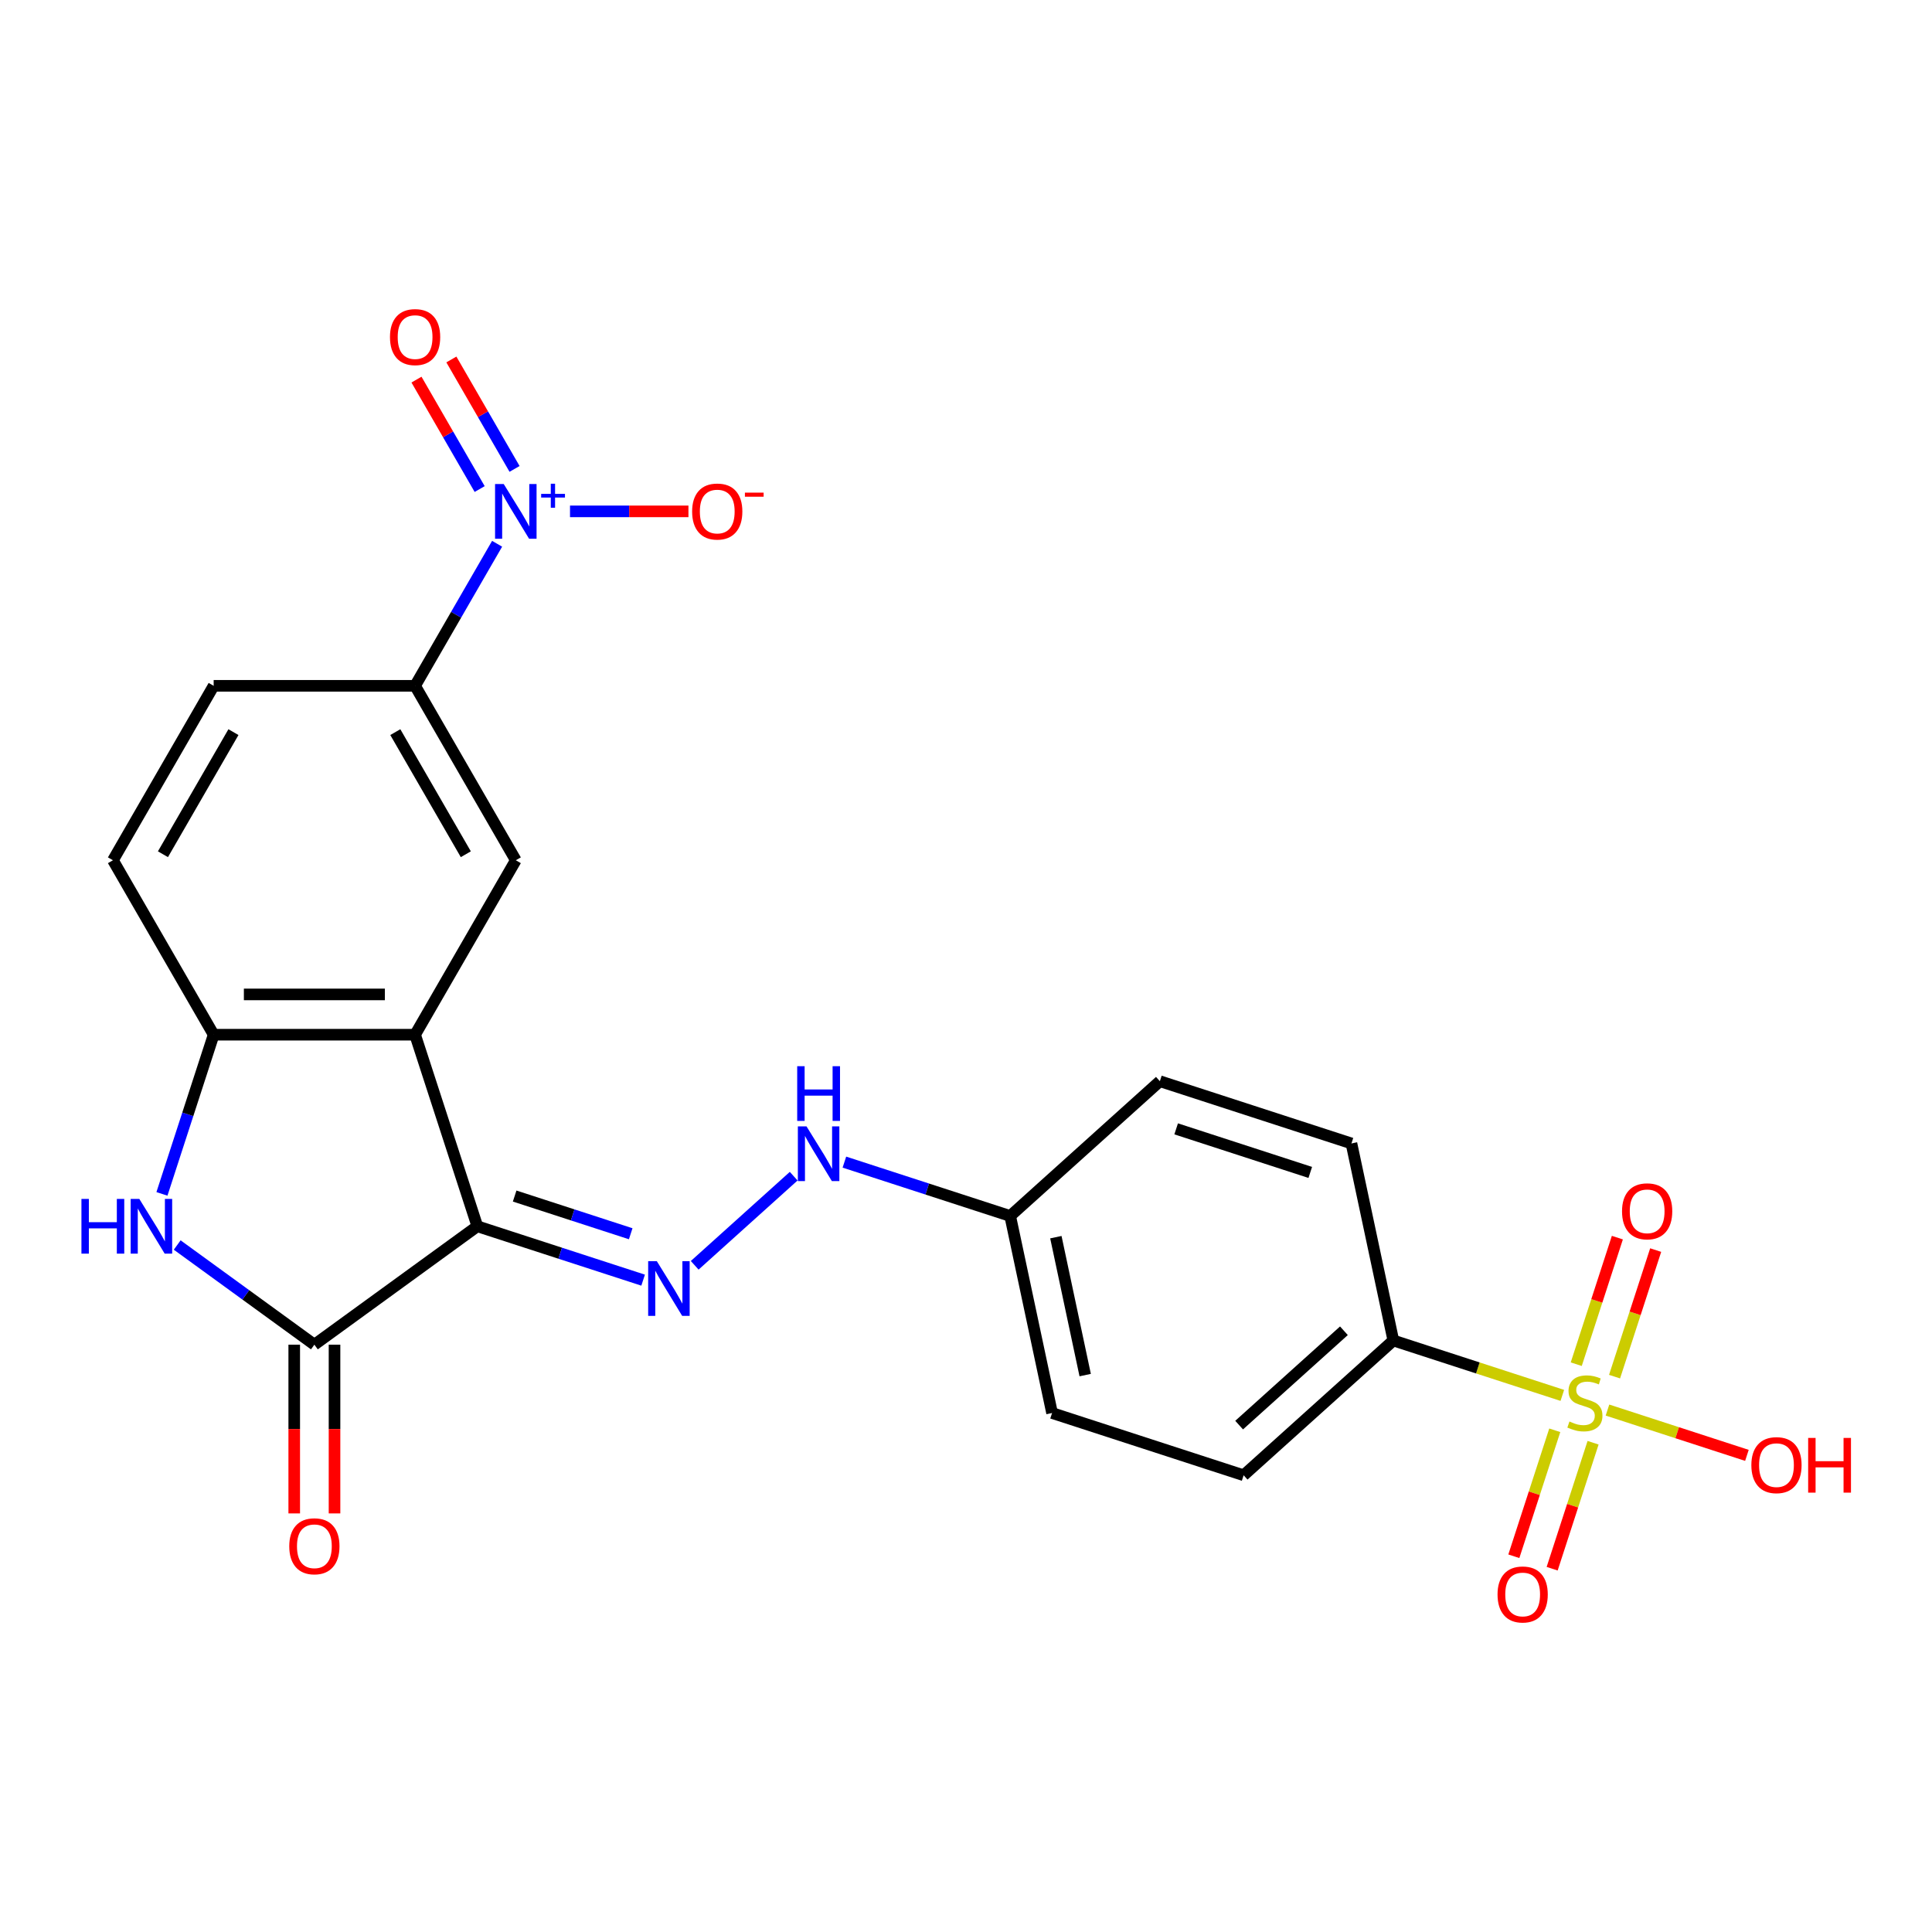 <?xml version='1.0' encoding='iso-8859-1'?>
<svg version='1.1' baseProfile='full'
              xmlns='http://www.w3.org/2000/svg'
                      xmlns:rdkit='http://www.rdkit.org/xml'
                      xmlns:xlink='http://www.w3.org/1999/xlink'
                  xml:space='preserve'
width='1000px' height='1000px' viewBox='0 0 1000 1000'>
<!-- END OF HEADER -->
<rect style='opacity:1.0;fill:#FFFFFF;stroke:none' width='1000' height='1000' x='0' y='0'> </rect>
<path class='bond-1' d='M 247.071,634.721 L 214.852,535.563' style='fill:none;fill-rule:evenodd;stroke:#000000;stroke-width:6px;stroke-linecap:butt;stroke-linejoin:miter;stroke-opacity:1' />
<path class='bond-2' d='M 247.071,634.721 L 162.722,696.005' style='fill:none;fill-rule:evenodd;stroke:#000000;stroke-width:6px;stroke-linecap:butt;stroke-linejoin:miter;stroke-opacity:1' />
<path class='bond-5' d='M 247.071,634.721 L 289.976,648.662' style='fill:none;fill-rule:evenodd;stroke:#000000;stroke-width:6px;stroke-linecap:butt;stroke-linejoin:miter;stroke-opacity:1' />
<path class='bond-5' d='M 289.976,648.662 L 332.882,662.603' style='fill:none;fill-rule:evenodd;stroke:#0000FF;stroke-width:6px;stroke-linecap:butt;stroke-linejoin:miter;stroke-opacity:1' />
<path class='bond-5' d='M 266.386,619.072 L 296.42,628.831' style='fill:none;fill-rule:evenodd;stroke:#000000;stroke-width:6px;stroke-linecap:butt;stroke-linejoin:miter;stroke-opacity:1' />
<path class='bond-5' d='M 296.42,628.831 L 326.454,638.589' style='fill:none;fill-rule:evenodd;stroke:#0000FF;stroke-width:6px;stroke-linecap:butt;stroke-linejoin:miter;stroke-opacity:1' />
<path class='bond-0' d='M 808.656,722.252 L 764.92,708.042' style='fill:none;fill-rule:evenodd;stroke:#CCCC00;stroke-width:6px;stroke-linecap:butt;stroke-linejoin:miter;stroke-opacity:1' />
<path class='bond-0' d='M 764.92,708.042 L 721.184,693.831' style='fill:none;fill-rule:evenodd;stroke:#000000;stroke-width:6px;stroke-linecap:butt;stroke-linejoin:miter;stroke-opacity:1' />
<path class='bond-10' d='M 804.745,740.314 L 794.152,772.916' style='fill:none;fill-rule:evenodd;stroke:#CCCC00;stroke-width:6px;stroke-linecap:butt;stroke-linejoin:miter;stroke-opacity:1' />
<path class='bond-10' d='M 794.152,772.916 L 783.559,805.519' style='fill:none;fill-rule:evenodd;stroke:#FF0000;stroke-width:6px;stroke-linecap:butt;stroke-linejoin:miter;stroke-opacity:1' />
<path class='bond-10' d='M 824.576,746.758 L 813.983,779.36' style='fill:none;fill-rule:evenodd;stroke:#CCCC00;stroke-width:6px;stroke-linecap:butt;stroke-linejoin:miter;stroke-opacity:1' />
<path class='bond-10' d='M 813.983,779.36 L 803.39,811.963' style='fill:none;fill-rule:evenodd;stroke:#FF0000;stroke-width:6px;stroke-linecap:butt;stroke-linejoin:miter;stroke-opacity:1' />
<path class='bond-11' d='M 835.693,712.545 L 846.335,679.792' style='fill:none;fill-rule:evenodd;stroke:#CCCC00;stroke-width:6px;stroke-linecap:butt;stroke-linejoin:miter;stroke-opacity:1' />
<path class='bond-11' d='M 846.335,679.792 L 856.977,647.04' style='fill:none;fill-rule:evenodd;stroke:#FF0000;stroke-width:6px;stroke-linecap:butt;stroke-linejoin:miter;stroke-opacity:1' />
<path class='bond-11' d='M 815.861,706.101 L 826.503,673.349' style='fill:none;fill-rule:evenodd;stroke:#CCCC00;stroke-width:6px;stroke-linecap:butt;stroke-linejoin:miter;stroke-opacity:1' />
<path class='bond-11' d='M 826.503,673.349 L 837.145,640.596' style='fill:none;fill-rule:evenodd;stroke:#FF0000;stroke-width:6px;stroke-linecap:butt;stroke-linejoin:miter;stroke-opacity:1' />
<path class='bond-17' d='M 832.029,729.847 L 868.115,741.572' style='fill:none;fill-rule:evenodd;stroke:#CCCC00;stroke-width:6px;stroke-linecap:butt;stroke-linejoin:miter;stroke-opacity:1' />
<path class='bond-17' d='M 868.115,741.572 L 904.201,753.297' style='fill:none;fill-rule:evenodd;stroke:#FF0000;stroke-width:6px;stroke-linecap:butt;stroke-linejoin:miter;stroke-opacity:1' />
<path class='bond-6' d='M 214.852,535.563 L 110.591,535.563' style='fill:none;fill-rule:evenodd;stroke:#000000;stroke-width:6px;stroke-linecap:butt;stroke-linejoin:miter;stroke-opacity:1' />
<path class='bond-6' d='M 199.213,514.711 L 126.23,514.711' style='fill:none;fill-rule:evenodd;stroke:#000000;stroke-width:6px;stroke-linecap:butt;stroke-linejoin:miter;stroke-opacity:1' />
<path class='bond-7' d='M 214.852,535.563 L 266.983,445.271' style='fill:none;fill-rule:evenodd;stroke:#000000;stroke-width:6px;stroke-linecap:butt;stroke-linejoin:miter;stroke-opacity:1' />
<path class='bond-4' d='M 162.722,696.005 L 127.221,670.211' style='fill:none;fill-rule:evenodd;stroke:#000000;stroke-width:6px;stroke-linecap:butt;stroke-linejoin:miter;stroke-opacity:1' />
<path class='bond-4' d='M 127.221,670.211 L 91.719,644.418' style='fill:none;fill-rule:evenodd;stroke:#0000FF;stroke-width:6px;stroke-linecap:butt;stroke-linejoin:miter;stroke-opacity:1' />
<path class='bond-15' d='M 152.296,696.005 L 152.296,739.672' style='fill:none;fill-rule:evenodd;stroke:#000000;stroke-width:6px;stroke-linecap:butt;stroke-linejoin:miter;stroke-opacity:1' />
<path class='bond-15' d='M 152.296,739.672 L 152.296,783.339' style='fill:none;fill-rule:evenodd;stroke:#FF0000;stroke-width:6px;stroke-linecap:butt;stroke-linejoin:miter;stroke-opacity:1' />
<path class='bond-15' d='M 173.148,696.005 L 173.148,739.672' style='fill:none;fill-rule:evenodd;stroke:#000000;stroke-width:6px;stroke-linecap:butt;stroke-linejoin:miter;stroke-opacity:1' />
<path class='bond-15' d='M 173.148,739.672 L 173.148,783.339' style='fill:none;fill-rule:evenodd;stroke:#FF0000;stroke-width:6px;stroke-linecap:butt;stroke-linejoin:miter;stroke-opacity:1' />
<path class='bond-3' d='M 257.303,281.452 L 236.077,318.215' style='fill:none;fill-rule:evenodd;stroke:#0000FF;stroke-width:6px;stroke-linecap:butt;stroke-linejoin:miter;stroke-opacity:1' />
<path class='bond-3' d='M 236.077,318.215 L 214.852,354.978' style='fill:none;fill-rule:evenodd;stroke:#000000;stroke-width:6px;stroke-linecap:butt;stroke-linejoin:miter;stroke-opacity:1' />
<path class='bond-12' d='M 295.034,264.685 L 325.686,264.685' style='fill:none;fill-rule:evenodd;stroke:#0000FF;stroke-width:6px;stroke-linecap:butt;stroke-linejoin:miter;stroke-opacity:1' />
<path class='bond-12' d='M 325.686,264.685 L 356.339,264.685' style='fill:none;fill-rule:evenodd;stroke:#FF0000;stroke-width:6px;stroke-linecap:butt;stroke-linejoin:miter;stroke-opacity:1' />
<path class='bond-14' d='M 266.332,242.706 L 249.98,214.384' style='fill:none;fill-rule:evenodd;stroke:#0000FF;stroke-width:6px;stroke-linecap:butt;stroke-linejoin:miter;stroke-opacity:1' />
<path class='bond-14' d='M 249.98,214.384 L 233.629,186.062' style='fill:none;fill-rule:evenodd;stroke:#FF0000;stroke-width:6px;stroke-linecap:butt;stroke-linejoin:miter;stroke-opacity:1' />
<path class='bond-14' d='M 248.273,253.132 L 231.922,224.81' style='fill:none;fill-rule:evenodd;stroke:#0000FF;stroke-width:6px;stroke-linecap:butt;stroke-linejoin:miter;stroke-opacity:1' />
<path class='bond-14' d='M 231.922,224.81 L 215.57,196.488' style='fill:none;fill-rule:evenodd;stroke:#FF0000;stroke-width:6px;stroke-linecap:butt;stroke-linejoin:miter;stroke-opacity:1' />
<path class='bond-24' d='M 83.821,617.955 L 97.206,576.759' style='fill:none;fill-rule:evenodd;stroke:#0000FF;stroke-width:6px;stroke-linecap:butt;stroke-linejoin:miter;stroke-opacity:1' />
<path class='bond-24' d='M 97.206,576.759 L 110.591,535.563' style='fill:none;fill-rule:evenodd;stroke:#000000;stroke-width:6px;stroke-linecap:butt;stroke-linejoin:miter;stroke-opacity:1' />
<path class='bond-13' d='M 359.575,654.923 L 410.812,608.789' style='fill:none;fill-rule:evenodd;stroke:#0000FF;stroke-width:6px;stroke-linecap:butt;stroke-linejoin:miter;stroke-opacity:1' />
<path class='bond-16' d='M 110.591,535.563 L 58.461,445.271' style='fill:none;fill-rule:evenodd;stroke:#000000;stroke-width:6px;stroke-linecap:butt;stroke-linejoin:miter;stroke-opacity:1' />
<path class='bond-8' d='M 266.983,445.271 L 214.852,354.978' style='fill:none;fill-rule:evenodd;stroke:#000000;stroke-width:6px;stroke-linecap:butt;stroke-linejoin:miter;stroke-opacity:1' />
<path class='bond-8' d='M 241.105,442.153 L 204.613,378.948' style='fill:none;fill-rule:evenodd;stroke:#000000;stroke-width:6px;stroke-linecap:butt;stroke-linejoin:miter;stroke-opacity:1' />
<path class='bond-18' d='M 214.852,354.978 L 110.591,354.978' style='fill:none;fill-rule:evenodd;stroke:#000000;stroke-width:6px;stroke-linecap:butt;stroke-linejoin:miter;stroke-opacity:1' />
<path class='bond-9' d='M 721.184,693.831 L 643.703,763.595' style='fill:none;fill-rule:evenodd;stroke:#000000;stroke-width:6px;stroke-linecap:butt;stroke-linejoin:miter;stroke-opacity:1' />
<path class='bond-9' d='M 695.609,688.799 L 641.373,737.634' style='fill:none;fill-rule:evenodd;stroke:#000000;stroke-width:6px;stroke-linecap:butt;stroke-linejoin:miter;stroke-opacity:1' />
<path class='bond-26' d='M 721.184,693.831 L 699.507,591.848' style='fill:none;fill-rule:evenodd;stroke:#000000;stroke-width:6px;stroke-linecap:butt;stroke-linejoin:miter;stroke-opacity:1' />
<path class='bond-21' d='M 437.056,601.512 L 479.962,615.453' style='fill:none;fill-rule:evenodd;stroke:#0000FF;stroke-width:6px;stroke-linecap:butt;stroke-linejoin:miter;stroke-opacity:1' />
<path class='bond-21' d='M 479.962,615.453 L 522.868,629.394' style='fill:none;fill-rule:evenodd;stroke:#000000;stroke-width:6px;stroke-linecap:butt;stroke-linejoin:miter;stroke-opacity:1' />
<path class='bond-25' d='M 58.461,445.271 L 110.591,354.978' style='fill:none;fill-rule:evenodd;stroke:#000000;stroke-width:6px;stroke-linecap:butt;stroke-linejoin:miter;stroke-opacity:1' />
<path class='bond-25' d='M 84.339,442.153 L 120.83,378.948' style='fill:none;fill-rule:evenodd;stroke:#000000;stroke-width:6px;stroke-linecap:butt;stroke-linejoin:miter;stroke-opacity:1' />
<path class='bond-19' d='M 699.507,591.848 L 600.349,559.63' style='fill:none;fill-rule:evenodd;stroke:#000000;stroke-width:6px;stroke-linecap:butt;stroke-linejoin:miter;stroke-opacity:1' />
<path class='bond-19' d='M 678.19,606.847 L 608.779,584.294' style='fill:none;fill-rule:evenodd;stroke:#000000;stroke-width:6px;stroke-linecap:butt;stroke-linejoin:miter;stroke-opacity:1' />
<path class='bond-20' d='M 643.703,763.595 L 544.545,731.377' style='fill:none;fill-rule:evenodd;stroke:#000000;stroke-width:6px;stroke-linecap:butt;stroke-linejoin:miter;stroke-opacity:1' />
<path class='bond-22' d='M 522.868,629.394 L 600.349,559.63' style='fill:none;fill-rule:evenodd;stroke:#000000;stroke-width:6px;stroke-linecap:butt;stroke-linejoin:miter;stroke-opacity:1' />
<path class='bond-23' d='M 522.868,629.394 L 544.545,731.377' style='fill:none;fill-rule:evenodd;stroke:#000000;stroke-width:6px;stroke-linecap:butt;stroke-linejoin:miter;stroke-opacity:1' />
<path class='bond-23' d='M 546.516,640.356 L 561.69,711.744' style='fill:none;fill-rule:evenodd;stroke:#000000;stroke-width:6px;stroke-linecap:butt;stroke-linejoin:miter;stroke-opacity:1' />
<path  class='atom-1' d='M 812.342 735.769
Q 812.662 735.889, 813.982 736.449
Q 815.302 737.009, 816.742 737.369
Q 818.222 737.689, 819.662 737.689
Q 822.342 737.689, 823.902 736.409
Q 825.462 735.089, 825.462 732.809
Q 825.462 731.249, 824.662 730.289
Q 823.902 729.329, 822.702 728.809
Q 821.502 728.289, 819.502 727.689
Q 816.982 726.929, 815.462 726.209
Q 813.982 725.489, 812.902 723.969
Q 811.862 722.449, 811.862 719.889
Q 811.862 716.329, 814.262 714.129
Q 816.702 711.929, 821.502 711.929
Q 824.782 711.929, 828.502 713.489
L 827.582 716.569
Q 824.182 715.169, 821.622 715.169
Q 818.862 715.169, 817.342 716.329
Q 815.822 717.449, 815.862 719.409
Q 815.862 720.929, 816.622 721.849
Q 817.422 722.769, 818.542 723.289
Q 819.702 723.809, 821.622 724.409
Q 824.182 725.209, 825.702 726.009
Q 827.222 726.809, 828.302 728.449
Q 829.422 730.049, 829.422 732.809
Q 829.422 736.729, 826.782 738.849
Q 824.182 740.929, 819.822 740.929
Q 817.302 740.929, 815.382 740.369
Q 813.502 739.849, 811.262 738.929
L 812.342 735.769
' fill='#CCCC00'/>
<path  class='atom-4' d='M 260.723 250.525
L 270.003 265.525
Q 270.923 267.005, 272.403 269.685
Q 273.883 272.365, 273.963 272.525
L 273.963 250.525
L 277.723 250.525
L 277.723 278.845
L 273.843 278.845
L 263.883 262.445
Q 262.723 260.525, 261.483 258.325
Q 260.283 256.125, 259.923 255.445
L 259.923 278.845
L 256.243 278.845
L 256.243 250.525
L 260.723 250.525
' fill='#0000FF'/>
<path  class='atom-4' d='M 280.099 255.63
L 285.088 255.63
L 285.088 250.376
L 287.306 250.376
L 287.306 255.63
L 292.428 255.63
L 292.428 257.531
L 287.306 257.531
L 287.306 262.811
L 285.088 262.811
L 285.088 257.531
L 280.099 257.531
L 280.099 255.63
' fill='#0000FF'/>
<path  class='atom-5' d='M 42.153 620.561
L 45.993 620.561
L 45.993 632.601
L 60.473 632.601
L 60.473 620.561
L 64.313 620.561
L 64.313 648.881
L 60.473 648.881
L 60.473 635.801
L 45.993 635.801
L 45.993 648.881
L 42.153 648.881
L 42.153 620.561
' fill='#0000FF'/>
<path  class='atom-5' d='M 72.113 620.561
L 81.393 635.561
Q 82.313 637.041, 83.793 639.721
Q 85.273 642.401, 85.353 642.561
L 85.353 620.561
L 89.113 620.561
L 89.113 648.881
L 85.233 648.881
L 75.273 632.481
Q 74.113 630.561, 72.873 628.361
Q 71.673 626.161, 71.313 625.481
L 71.313 648.881
L 67.633 648.881
L 67.633 620.561
L 72.113 620.561
' fill='#0000FF'/>
<path  class='atom-6' d='M 339.969 652.78
L 349.249 667.78
Q 350.169 669.26, 351.649 671.94
Q 353.129 674.62, 353.209 674.78
L 353.209 652.78
L 356.969 652.78
L 356.969 681.1
L 353.089 681.1
L 343.129 664.7
Q 341.969 662.78, 340.729 660.58
Q 339.529 658.38, 339.169 657.7
L 339.169 681.1
L 335.489 681.1
L 335.489 652.78
L 339.969 652.78
' fill='#0000FF'/>
<path  class='atom-11' d='M 775.124 825.288
Q 775.124 818.488, 778.484 814.688
Q 781.844 810.888, 788.124 810.888
Q 794.404 810.888, 797.764 814.688
Q 801.124 818.488, 801.124 825.288
Q 801.124 832.168, 797.724 836.088
Q 794.324 839.968, 788.124 839.968
Q 781.884 839.968, 778.484 836.088
Q 775.124 832.208, 775.124 825.288
M 788.124 836.768
Q 792.444 836.768, 794.764 833.888
Q 797.124 830.968, 797.124 825.288
Q 797.124 819.728, 794.764 816.928
Q 792.444 814.088, 788.124 814.088
Q 783.804 814.088, 781.444 816.888
Q 779.124 819.688, 779.124 825.288
Q 779.124 831.008, 781.444 833.888
Q 783.804 836.768, 788.124 836.768
' fill='#FF0000'/>
<path  class='atom-12' d='M 839.561 626.971
Q 839.561 620.171, 842.921 616.371
Q 846.281 612.571, 852.561 612.571
Q 858.841 612.571, 862.201 616.371
Q 865.561 620.171, 865.561 626.971
Q 865.561 633.851, 862.161 637.771
Q 858.761 641.651, 852.561 641.651
Q 846.321 641.651, 842.921 637.771
Q 839.561 633.891, 839.561 626.971
M 852.561 638.451
Q 856.881 638.451, 859.201 635.571
Q 861.561 632.651, 861.561 626.971
Q 861.561 621.411, 859.201 618.611
Q 856.881 615.771, 852.561 615.771
Q 848.241 615.771, 845.881 618.571
Q 843.561 621.371, 843.561 626.971
Q 843.561 632.691, 845.881 635.571
Q 848.241 638.451, 852.561 638.451
' fill='#FF0000'/>
<path  class='atom-13' d='M 358.244 264.765
Q 358.244 257.965, 361.604 254.165
Q 364.964 250.365, 371.244 250.365
Q 377.524 250.365, 380.884 254.165
Q 384.244 257.965, 384.244 264.765
Q 384.244 271.645, 380.844 275.565
Q 377.444 279.445, 371.244 279.445
Q 365.004 279.445, 361.604 275.565
Q 358.244 271.685, 358.244 264.765
M 371.244 276.245
Q 375.564 276.245, 377.884 273.365
Q 380.244 270.445, 380.244 264.765
Q 380.244 259.205, 377.884 256.405
Q 375.564 253.565, 371.244 253.565
Q 366.924 253.565, 364.564 256.365
Q 362.244 259.165, 362.244 264.765
Q 362.244 270.485, 364.564 273.365
Q 366.924 276.245, 371.244 276.245
' fill='#FF0000'/>
<path  class='atom-13' d='M 385.564 254.988
L 395.253 254.988
L 395.253 257.1
L 385.564 257.1
L 385.564 254.988
' fill='#FF0000'/>
<path  class='atom-14' d='M 417.45 583.016
L 426.73 598.016
Q 427.65 599.496, 429.13 602.176
Q 430.61 604.856, 430.69 605.016
L 430.69 583.016
L 434.45 583.016
L 434.45 611.336
L 430.57 611.336
L 420.61 594.936
Q 419.45 593.016, 418.21 590.816
Q 417.01 588.616, 416.65 587.936
L 416.65 611.336
L 412.97 611.336
L 412.97 583.016
L 417.45 583.016
' fill='#0000FF'/>
<path  class='atom-14' d='M 412.63 551.864
L 416.47 551.864
L 416.47 563.904
L 430.95 563.904
L 430.95 551.864
L 434.79 551.864
L 434.79 580.184
L 430.95 580.184
L 430.95 567.104
L 416.47 567.104
L 416.47 580.184
L 412.63 580.184
L 412.63 551.864
' fill='#0000FF'/>
<path  class='atom-15' d='M 201.852 174.473
Q 201.852 167.673, 205.212 163.873
Q 208.572 160.073, 214.852 160.073
Q 221.132 160.073, 224.492 163.873
Q 227.852 167.673, 227.852 174.473
Q 227.852 181.353, 224.452 185.273
Q 221.052 189.153, 214.852 189.153
Q 208.612 189.153, 205.212 185.273
Q 201.852 181.393, 201.852 174.473
M 214.852 185.953
Q 219.172 185.953, 221.492 183.073
Q 223.852 180.153, 223.852 174.473
Q 223.852 168.913, 221.492 166.113
Q 219.172 163.273, 214.852 163.273
Q 210.532 163.273, 208.172 166.073
Q 205.852 168.873, 205.852 174.473
Q 205.852 180.193, 208.172 183.073
Q 210.532 185.953, 214.852 185.953
' fill='#FF0000'/>
<path  class='atom-16' d='M 149.722 800.346
Q 149.722 793.546, 153.082 789.746
Q 156.442 785.946, 162.722 785.946
Q 169.002 785.946, 172.362 789.746
Q 175.722 793.546, 175.722 800.346
Q 175.722 807.226, 172.322 811.146
Q 168.922 815.026, 162.722 815.026
Q 156.482 815.026, 153.082 811.146
Q 149.722 807.266, 149.722 800.346
M 162.722 811.826
Q 167.042 811.826, 169.362 808.946
Q 171.722 806.026, 171.722 800.346
Q 171.722 794.786, 169.362 791.986
Q 167.042 789.146, 162.722 789.146
Q 158.402 789.146, 156.042 791.946
Q 153.722 794.746, 153.722 800.346
Q 153.722 806.066, 156.042 808.946
Q 158.402 811.826, 162.722 811.826
' fill='#FF0000'/>
<path  class='atom-18' d='M 906.5 758.348
Q 906.5 751.548, 909.86 747.748
Q 913.22 743.948, 919.5 743.948
Q 925.78 743.948, 929.14 747.748
Q 932.5 751.548, 932.5 758.348
Q 932.5 765.228, 929.1 769.148
Q 925.7 773.028, 919.5 773.028
Q 913.26 773.028, 909.86 769.148
Q 906.5 765.268, 906.5 758.348
M 919.5 769.828
Q 923.82 769.828, 926.14 766.948
Q 928.5 764.028, 928.5 758.348
Q 928.5 752.788, 926.14 749.988
Q 923.82 747.148, 919.5 747.148
Q 915.18 747.148, 912.82 749.948
Q 910.5 752.748, 910.5 758.348
Q 910.5 764.068, 912.82 766.948
Q 915.18 769.828, 919.5 769.828
' fill='#FF0000'/>
<path  class='atom-18' d='M 935.9 744.268
L 939.74 744.268
L 939.74 756.308
L 954.22 756.308
L 954.22 744.268
L 958.06 744.268
L 958.06 772.588
L 954.22 772.588
L 954.22 759.508
L 939.74 759.508
L 939.74 772.588
L 935.9 772.588
L 935.9 744.268
' fill='#FF0000'/>
</svg>
